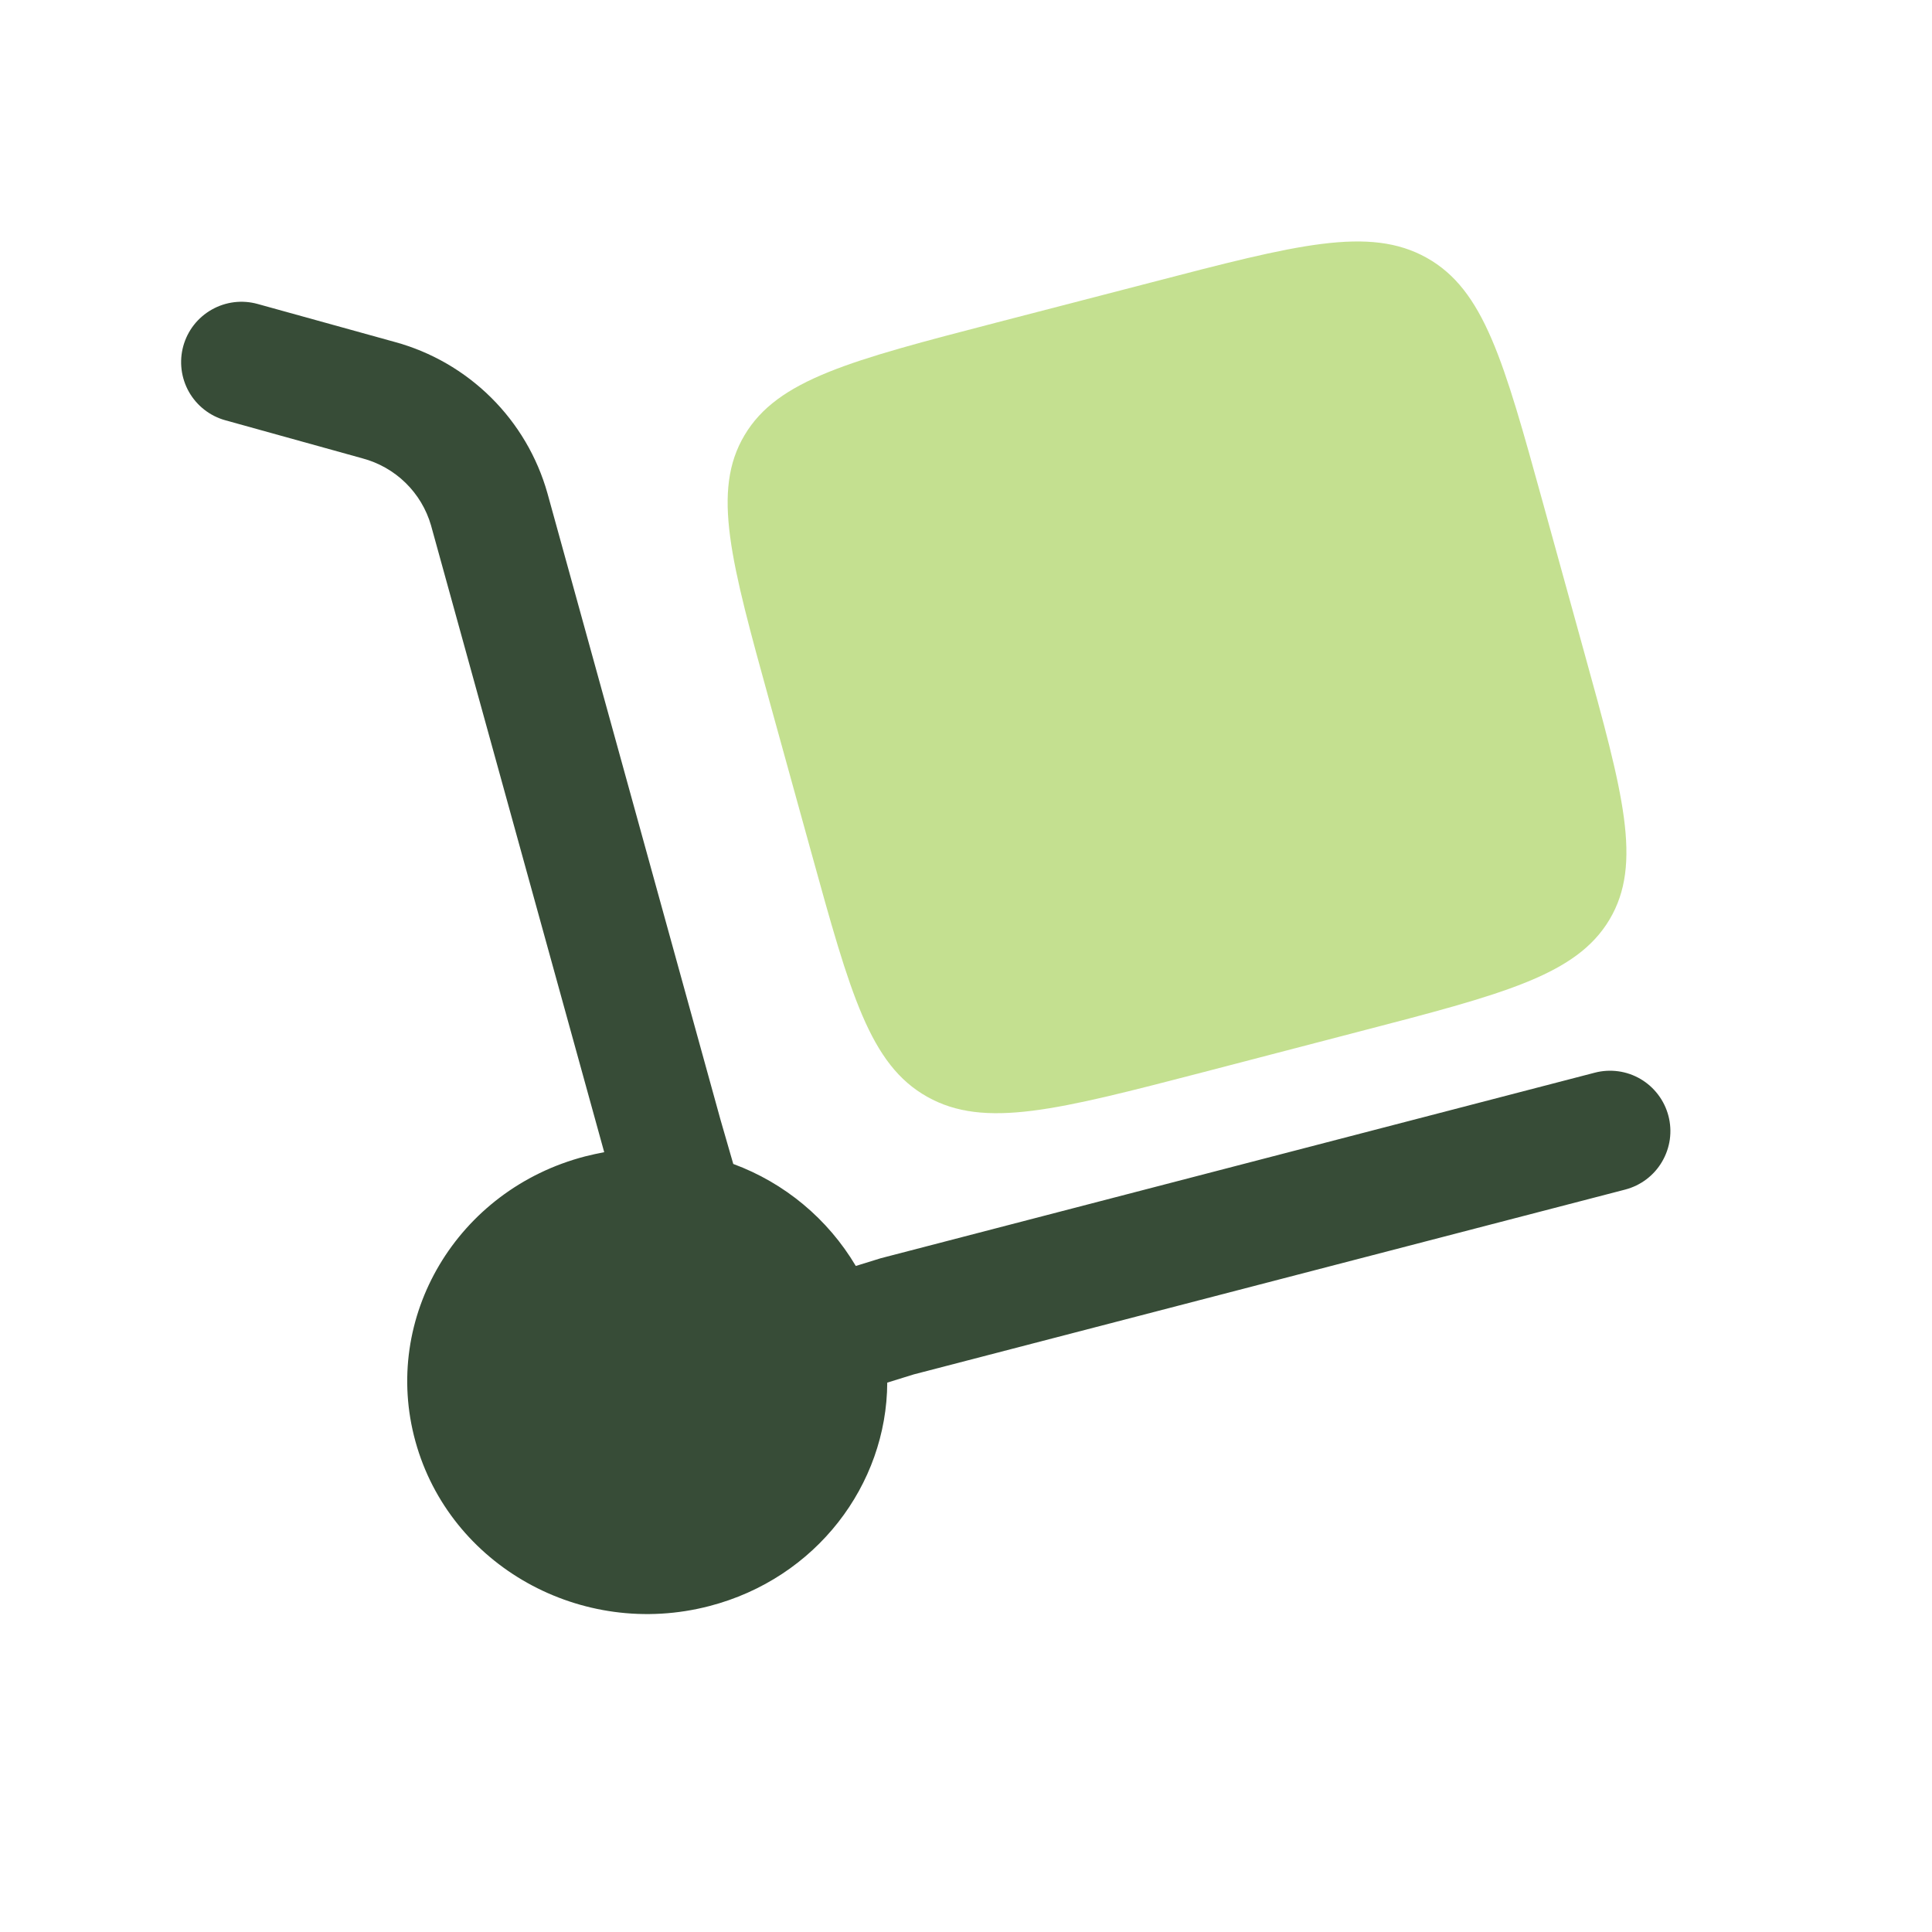 <svg width="50" height="50" viewBox="0 0 50 50" fill="none" xmlns="http://www.w3.org/2000/svg">
<path d="M4.744 8.954C4.799 8.757 4.892 8.571 5.018 8.41C5.145 8.248 5.302 8.113 5.481 8.012C5.66 7.911 5.856 7.846 6.06 7.821C6.264 7.796 6.471 7.812 6.669 7.867L10.217 8.85C11.157 9.106 12.014 9.601 12.707 10.287C13.399 10.972 13.902 11.825 14.167 12.763L18.648 28.984L18.977 30.123C20.306 30.613 21.425 31.545 22.148 32.763L22.794 32.563L41.273 27.761C41.471 27.709 41.678 27.697 41.882 27.725C42.085 27.753 42.281 27.821 42.458 27.925C42.635 28.029 42.789 28.167 42.913 28.331C43.037 28.494 43.127 28.681 43.179 28.879C43.231 29.078 43.243 29.285 43.215 29.488C43.186 29.692 43.118 29.887 43.014 30.064C42.911 30.241 42.773 30.396 42.609 30.52C42.445 30.644 42.259 30.734 42.06 30.786L23.65 35.569L22.962 35.782C22.95 38.427 21.123 40.848 18.358 41.565C15.046 42.427 11.639 40.519 10.752 37.306C9.864 34.094 11.831 30.788 15.144 29.927C15.309 29.886 15.473 29.849 15.637 29.819L11.154 13.594C11.033 13.177 10.806 12.799 10.496 12.496C10.186 12.193 9.802 11.975 9.383 11.863L5.833 10.877C5.635 10.823 5.45 10.729 5.288 10.603C5.127 10.477 4.991 10.32 4.89 10.142C4.789 9.963 4.724 9.766 4.699 9.563C4.674 9.359 4.689 9.152 4.744 8.954Z" fill="#374C37"/>
<path opacity="0.5" d="M19.925 18.188L20.998 22.069C22.008 25.725 22.513 27.554 23.998 28.386C25.483 29.219 27.369 28.727 31.14 27.748L35.14 26.706C38.91 25.727 40.796 25.238 41.654 23.798C42.513 22.356 42.008 20.527 40.996 16.871L39.925 12.992C38.915 9.333 38.408 7.504 36.925 6.673C35.438 5.84 33.552 6.331 29.781 7.313L25.781 8.35C22.011 9.329 20.125 9.821 19.269 11.262C18.41 12.702 18.915 14.531 19.925 18.188Z" fill="#8AC322"/>
</svg>
